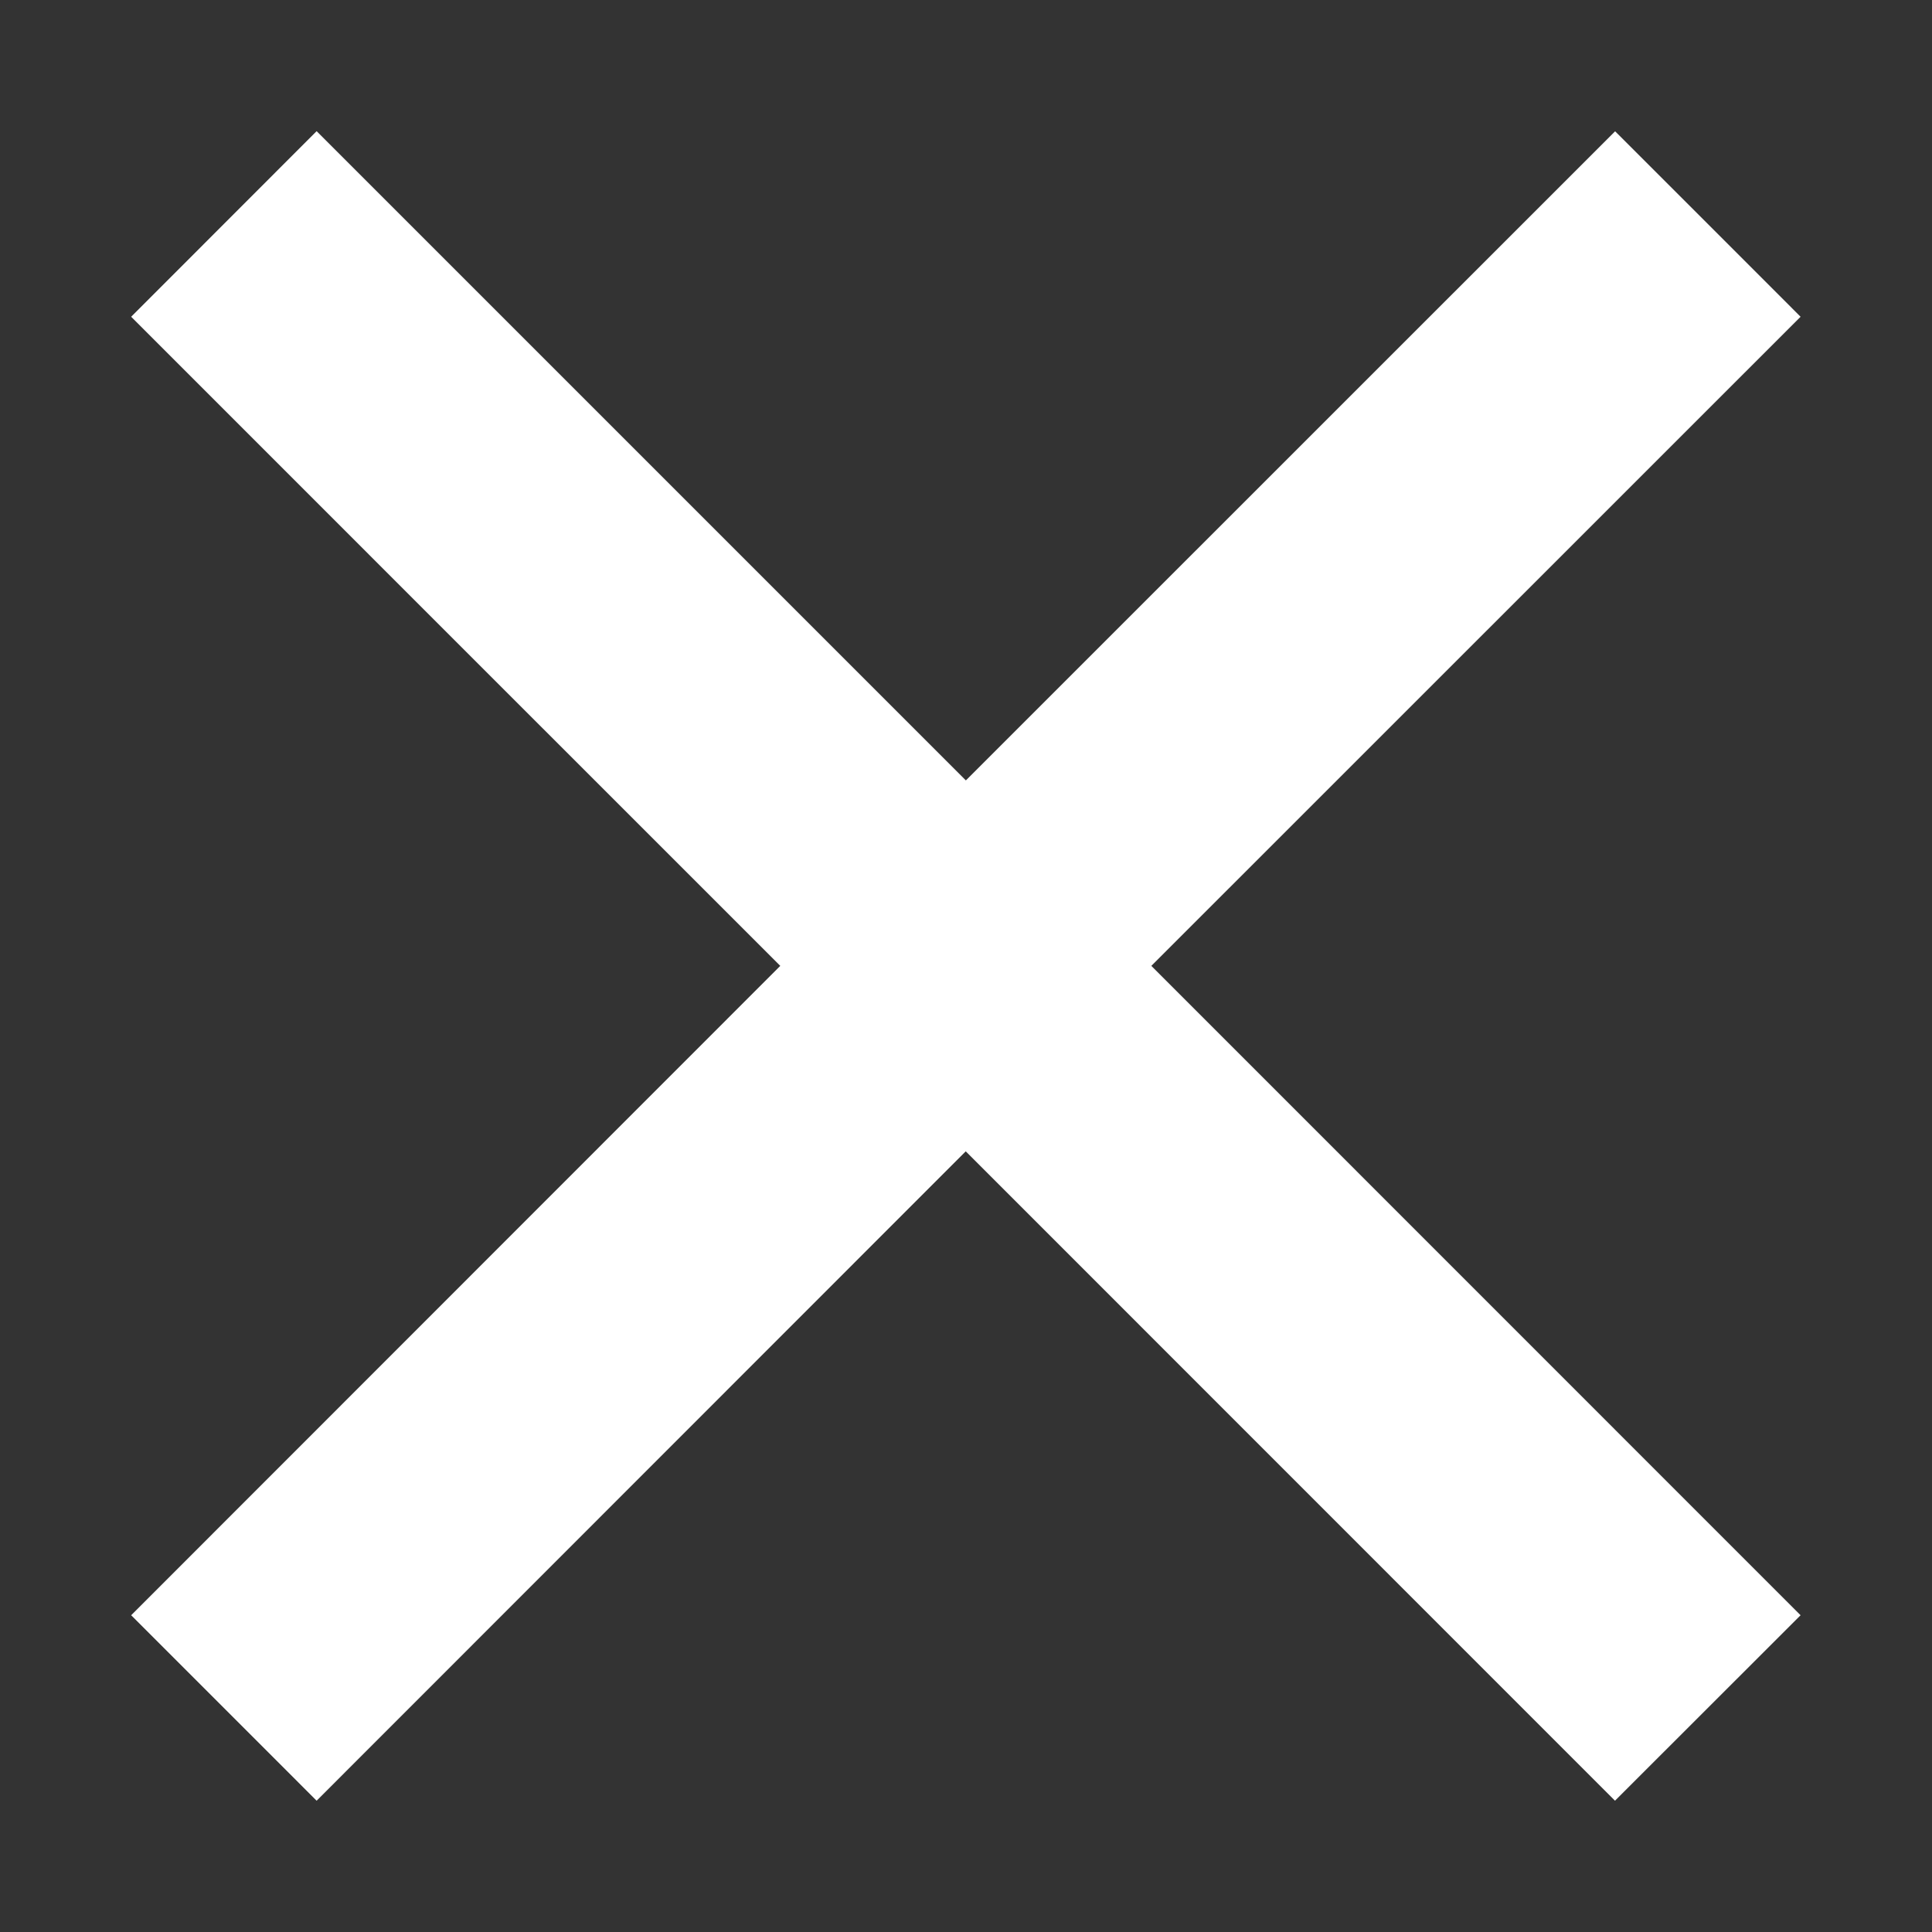 <?xml version="1.0" encoding="UTF-8"?> <svg xmlns="http://www.w3.org/2000/svg" viewBox="0 0 14.73 14.73" data-guides="{&quot;vertical&quot;:[],&quot;horizontal&quot;:[]}"><rect x="0" y="0" width="14.73" height="14.73" fill="#333333" stroke="none"/><path fill="#ffffff" stroke="none" fill-opacity="1" stroke-width="1" stroke-opacity="1" id="tSvg196fe781e2f" title="Path 1" d="M7.364 5.95C9.014 4.301 10.664 2.651 12.314 1.001C12.786 1.472 13.257 1.944 13.728 2.415C12.078 4.065 10.428 5.715 8.778 7.364C10.428 9.014 12.078 10.664 13.728 12.315C13.257 12.786 12.785 13.257 12.313 13.729C10.663 12.078 9.013 10.428 7.363 8.778C5.713 10.428 4.064 12.078 2.414 13.729C1.942 13.257 1.471 12.786 1 12.315C2.65 10.664 4.299 9.014 5.949 7.364C4.299 5.715 2.65 4.065 1 2.415C1.471 1.943 1.942 1.472 2.414 1"></path><defs></defs></svg> 